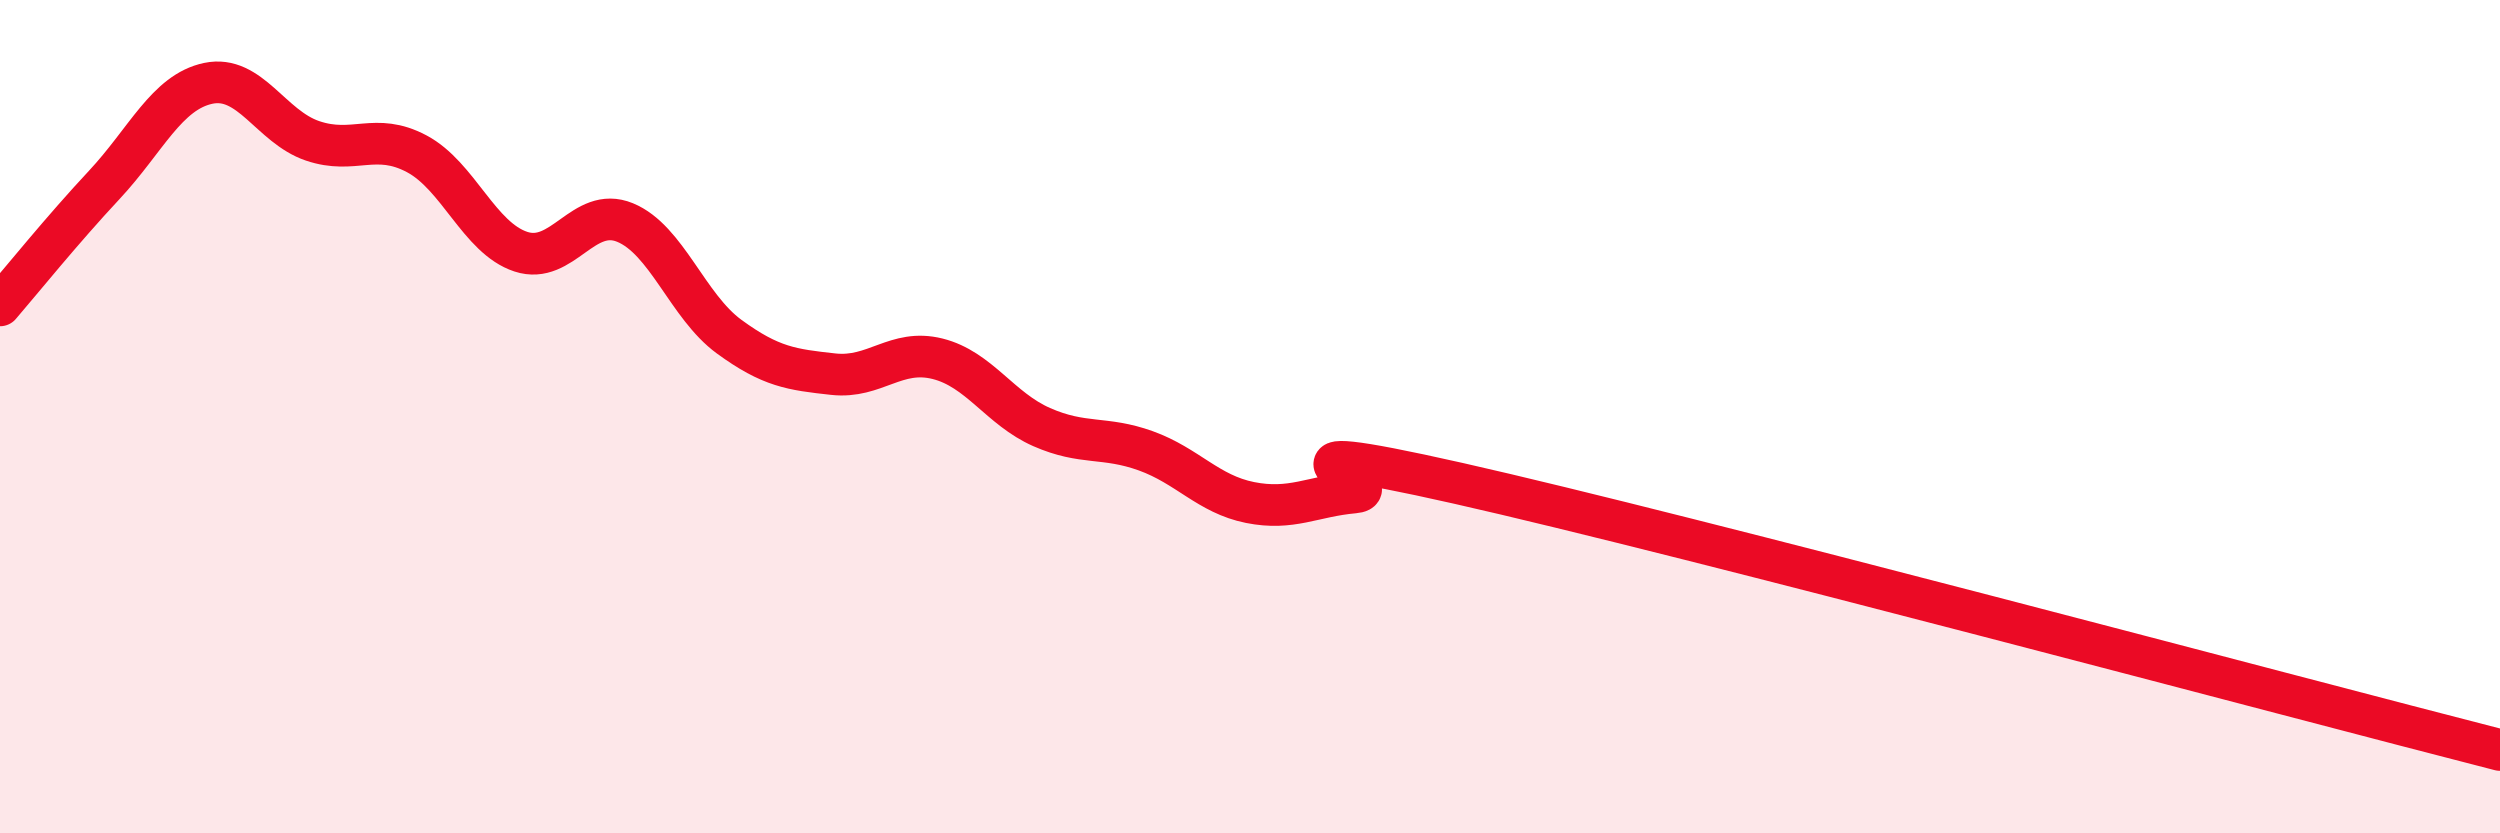 
    <svg width="60" height="20" viewBox="0 0 60 20" xmlns="http://www.w3.org/2000/svg">
      <path
        d="M 0,7.33 C 0.5,6.75 1.5,5.51 2.5,4.44 C 3.5,3.37 4,2.21 5,2 C 6,1.79 6.5,3.04 7.5,3.38 C 8.5,3.72 9,3.16 10,3.69 C 11,4.22 11.5,5.71 12.5,6.04 C 13.5,6.37 14,4.93 15,5.34 C 16,5.75 16.5,7.35 17.5,8.08 C 18.5,8.81 19,8.87 20,8.98 C 21,9.09 21.5,8.36 22.5,8.61 C 23.5,8.86 24,9.81 25,10.25 C 26,10.69 26.5,10.46 27.5,10.82 C 28.5,11.18 29,11.86 30,12.06 C 31,12.26 31.5,11.91 32.5,11.82 C 33.5,11.73 29.5,10.36 35,11.6 C 40.5,12.84 55,16.72 60,18L60 20L0 20Z"
        fill="#EB0A25"
        opacity="0.1"
        stroke-linecap="round"
        stroke-linejoin="round"
      />
      <path
        d="M 0,7.33 C 0.5,6.75 1.5,5.51 2.5,4.44 C 3.5,3.37 4,2.21 5,2 C 6,1.79 6.5,3.04 7.5,3.38 C 8.5,3.72 9,3.16 10,3.69 C 11,4.22 11.5,5.71 12.5,6.04 C 13.5,6.37 14,4.93 15,5.34 C 16,5.75 16.5,7.35 17.5,8.08 C 18.5,8.81 19,8.87 20,8.98 C 21,9.09 21.5,8.36 22.5,8.61 C 23.5,8.86 24,9.81 25,10.25 C 26,10.69 26.5,10.46 27.5,10.82 C 28.5,11.18 29,11.86 30,12.06 C 31,12.26 31.5,11.91 32.5,11.82 C 33.5,11.73 29.5,10.36 35,11.6 C 40.5,12.84 55,16.72 60,18"
        stroke="#EB0A25"
        stroke-width="1"
        fill="none"
        stroke-linecap="round"
        stroke-linejoin="round"
      />
    </svg>
  